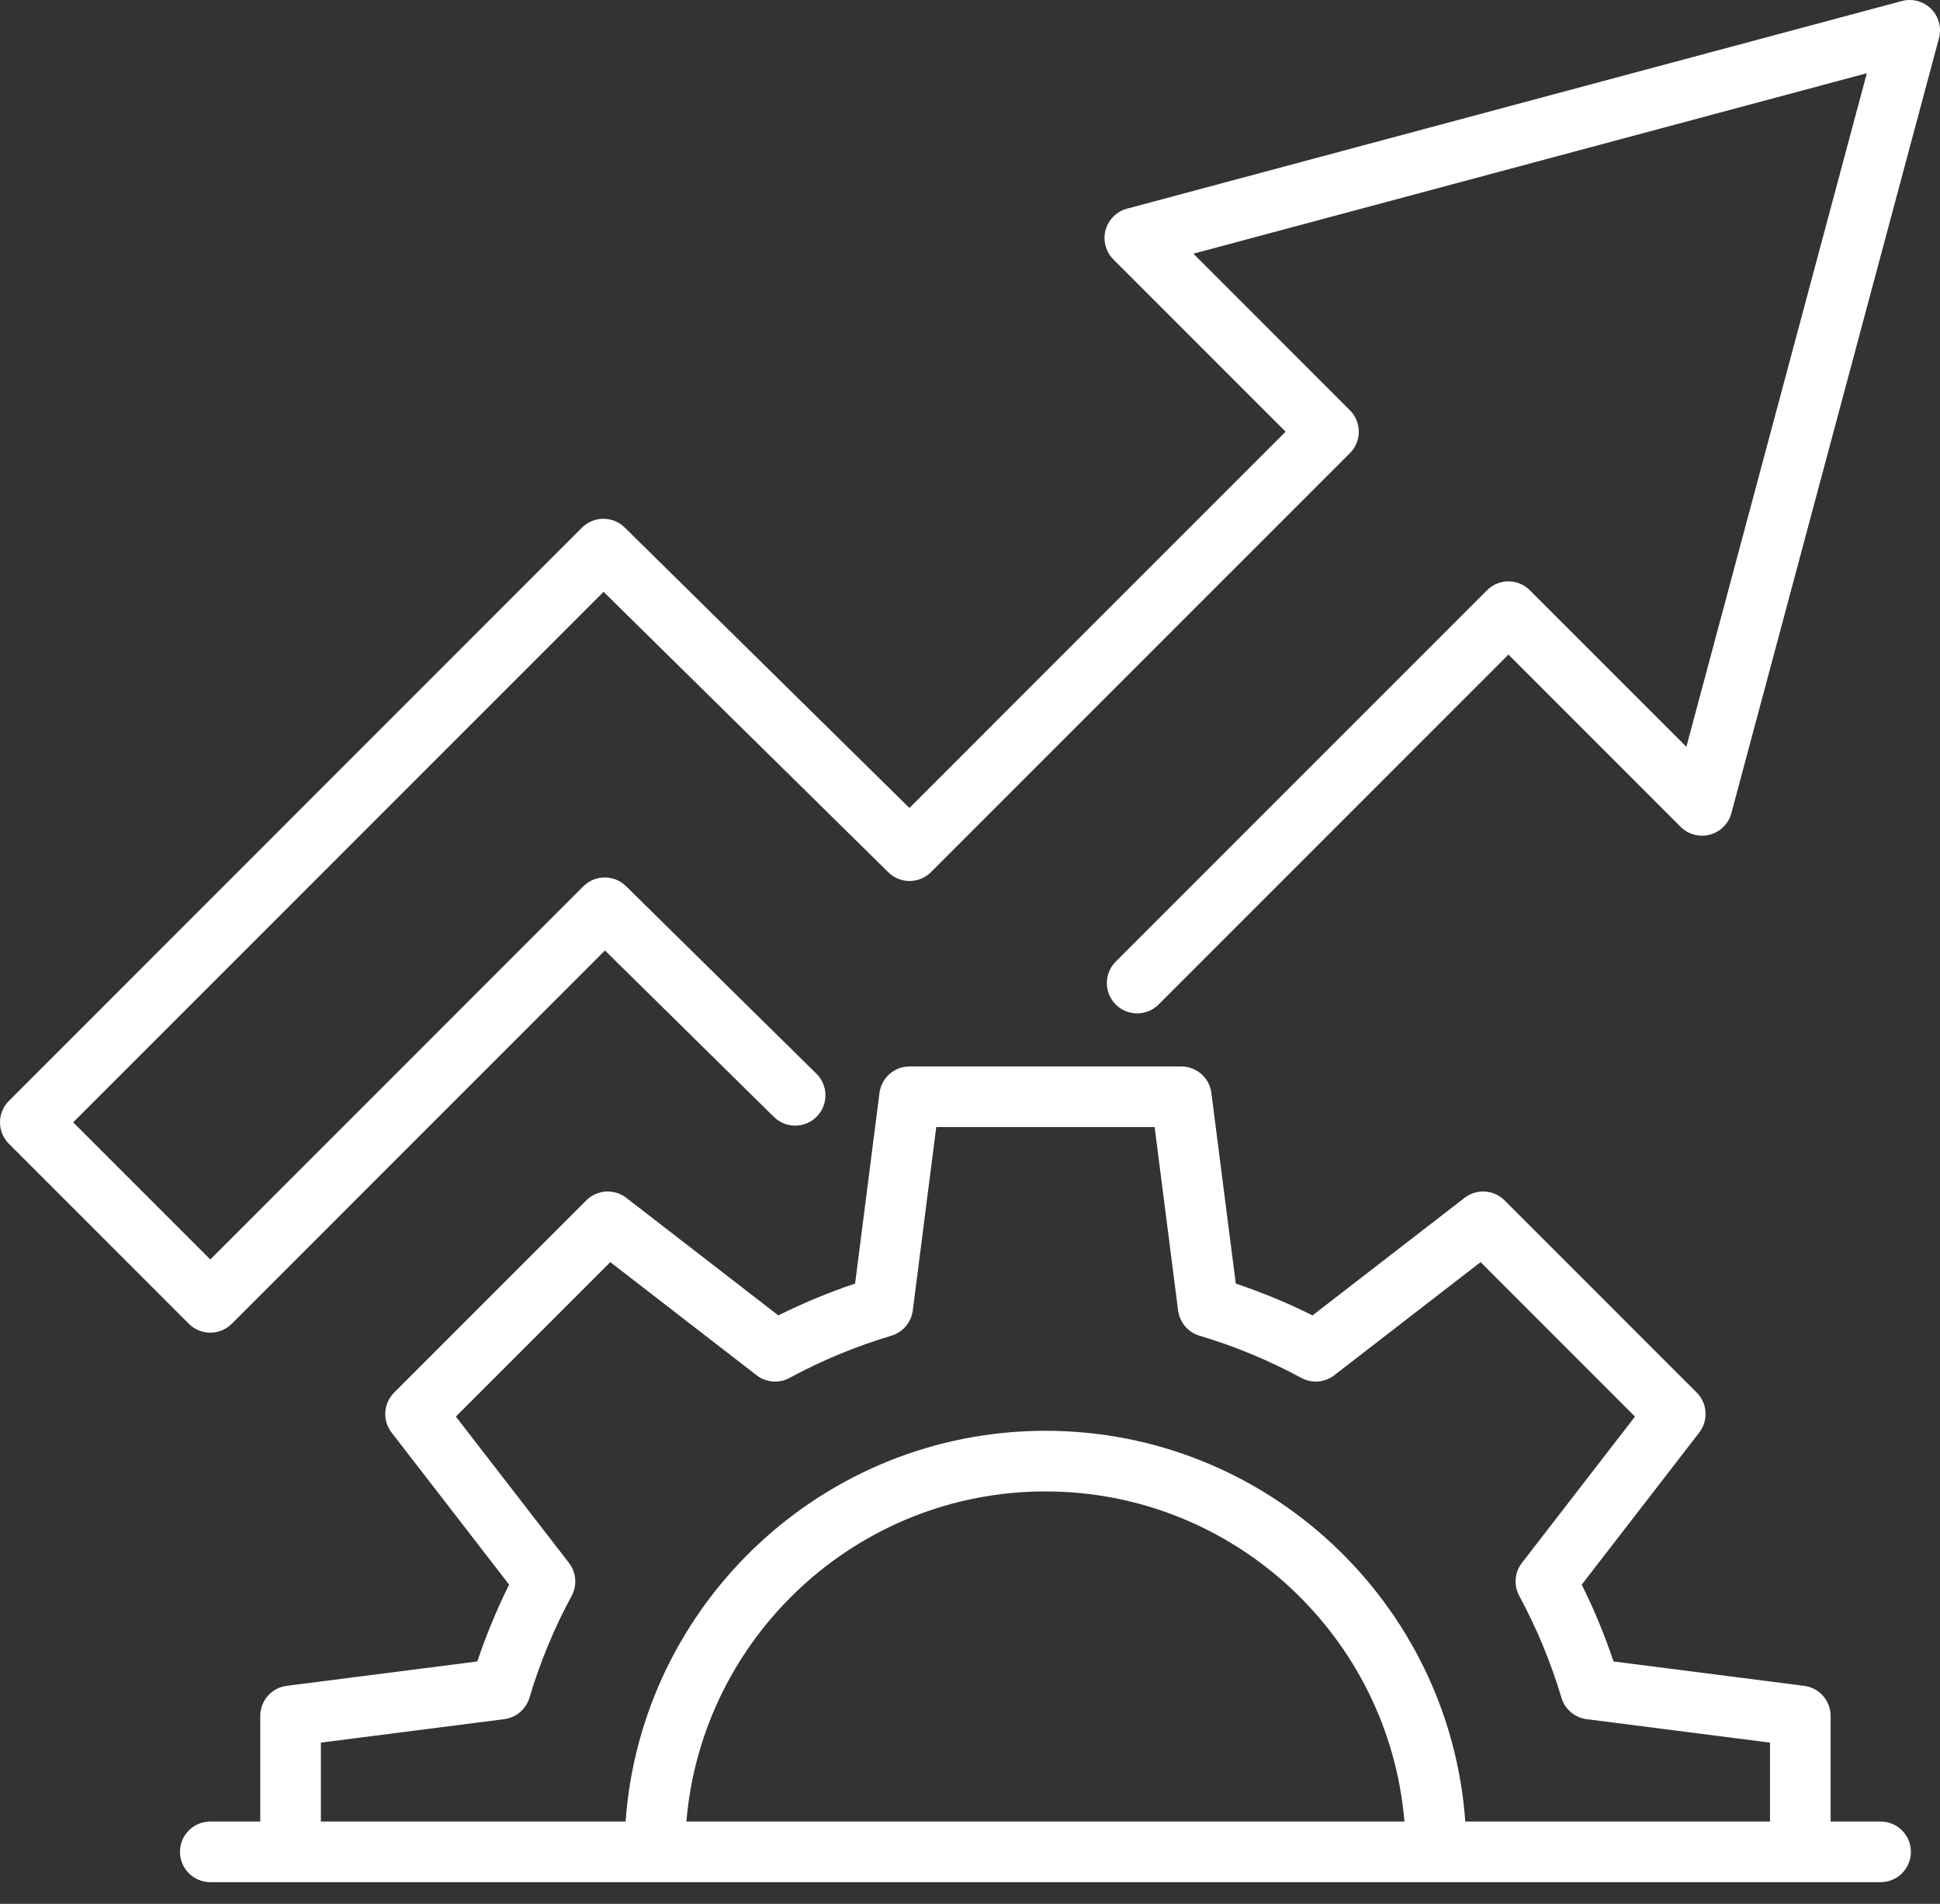 <?xml version="1.0" encoding="UTF-8"?>
<svg xmlns="http://www.w3.org/2000/svg" width="53" height="52" viewBox="0 0 53 52" fill="none">
  <rect x="0" y="0" width="53" height="52" fill="#333333" stroke="none"/>
  <g id="Icon">
    <path id="icon" d="M51.377 49.751H50.012V46.867C50.012 46.45 49.702 46.098 49.289 46.045L44.081 45.379C43.84 44.66 43.55 43.958 43.212 43.281L46.423 39.127C46.678 38.798 46.648 38.33 46.354 38.035L41.104 32.786C40.809 32.491 40.342 32.461 40.012 32.716L35.858 35.927C35.181 35.59 34.479 35.299 33.761 35.058L33.094 29.851C33.041 29.437 32.689 29.128 32.273 29.128H24.849C24.432 29.128 24.08 29.437 24.027 29.851L23.361 35.058C22.642 35.299 21.94 35.59 21.263 35.927L17.11 32.716C16.78 32.461 16.312 32.491 16.017 32.786L10.768 38.035C10.473 38.33 10.443 38.798 10.698 39.127L13.909 43.281C13.572 43.958 13.281 44.66 13.04 45.379L7.832 46.045C7.419 46.098 7.11 46.45 7.11 46.867V49.751H5.745C5.288 49.751 4.917 50.121 4.917 50.579C4.917 51.036 5.288 51.407 5.745 51.407H51.377C51.834 51.407 52.205 51.036 52.205 50.579C52.205 50.121 51.834 49.751 51.377 49.751ZM8.766 47.596L13.775 46.955C14.1 46.913 14.37 46.684 14.464 46.37C14.752 45.405 15.14 44.469 15.617 43.587C15.773 43.299 15.744 42.946 15.544 42.687L12.454 38.691L16.673 34.472L20.669 37.561C20.928 37.762 21.281 37.791 21.569 37.635C22.451 37.157 23.388 36.769 24.352 36.482C24.666 36.388 24.895 36.118 24.937 35.793L25.578 30.784H31.544L32.185 35.793C32.227 36.118 32.456 36.388 32.77 36.482C33.734 36.769 34.67 37.157 35.552 37.635C35.841 37.791 36.194 37.762 36.453 37.561L40.449 34.472L44.667 38.691L41.578 42.687C41.378 42.946 41.349 43.299 41.505 43.587C41.982 44.469 42.37 45.405 42.658 46.37C42.751 46.684 43.021 46.913 43.346 46.955L48.356 47.596V49.751H40.031C39.605 43.794 34.623 39.079 28.561 39.079C22.498 39.079 17.517 43.794 17.091 49.751H8.766V47.596ZM38.369 49.751H18.752C19.174 44.709 23.412 40.735 28.561 40.735C33.71 40.735 37.947 44.709 38.369 49.751ZM52.972 1.043L47.3 22.211C47.223 22.497 47 22.72 46.714 22.797C46.429 22.873 46.123 22.792 45.914 22.583L41.21 17.878L31.652 27.436C31.329 27.759 30.805 27.759 30.481 27.436C30.158 27.113 30.158 26.588 30.481 26.265L40.624 16.122C40.78 15.966 40.99 15.879 41.21 15.879C41.429 15.879 41.64 15.966 41.795 16.122L46.071 20.397L51.001 2L32.603 6.929L36.879 11.205C37.202 11.528 37.202 12.053 36.879 12.376L25.434 23.82C25.113 24.141 24.592 24.144 24.268 23.824L16.489 16.164L1.999 30.654L5.745 34.4L15.937 24.208C16.258 23.887 16.779 23.884 17.103 24.204L22.304 29.326C22.63 29.647 22.634 30.171 22.313 30.497C21.992 30.823 21.468 30.826 21.142 30.506L16.527 25.96L6.331 36.157C6.169 36.318 5.957 36.399 5.745 36.399C5.533 36.399 5.321 36.318 5.16 36.157L0.243 31.24C-0.081 30.916 -0.081 30.392 0.243 30.069L15.899 14.412C16.221 14.091 16.742 14.088 17.066 14.407L24.845 22.068L35.122 11.79L30.418 7.086C30.208 6.877 30.127 6.572 30.203 6.286C30.28 6 30.503 5.777 30.789 5.7L51.958 0.028C52.243 -0.048 52.548 0.033 52.758 0.243C52.967 0.452 53.048 0.757 52.972 1.043Z" fill="white"></path>
  </g>
</svg>
